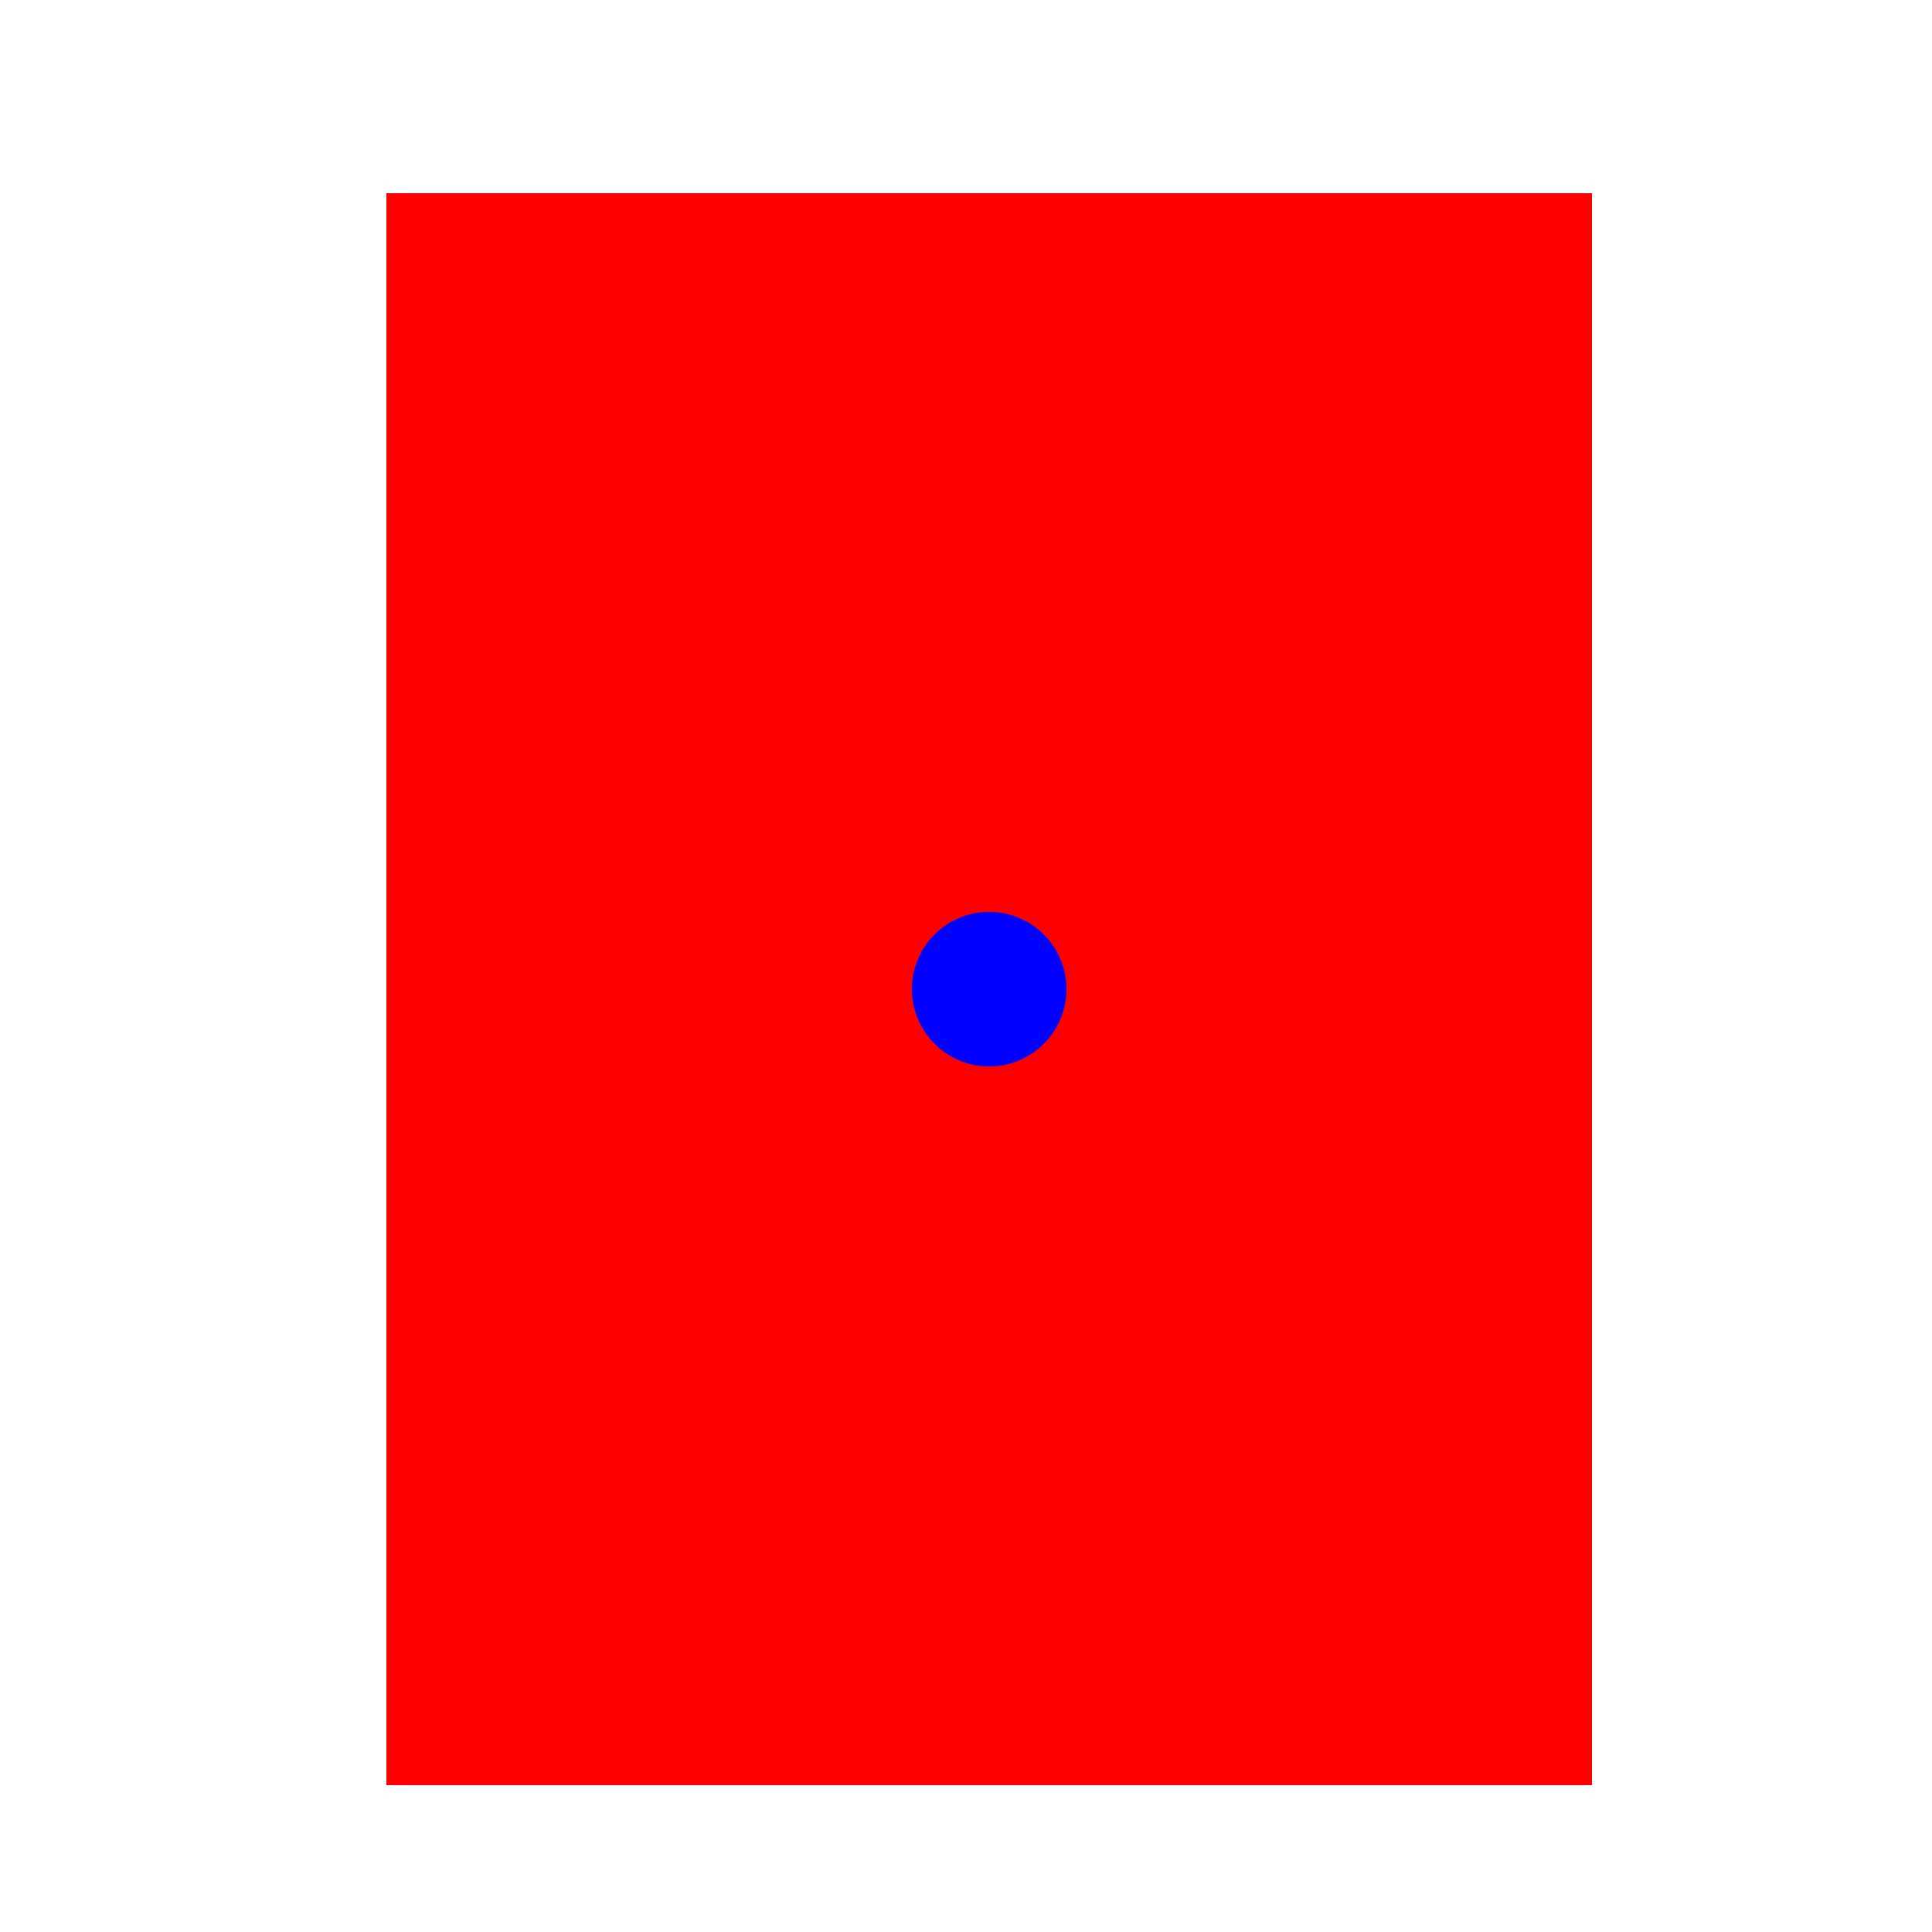 <!--

Generated by DrawGPT.
Free, open source, AI generated images in SVG, PNG, and HTML Canvas format.
https://drawgpt.ai

Created: 2024-02-11T09:18:27.324Z
Link: https://drawgpt.ai/prompt/162720/

-->
<svg xmlns="http://www.w3.org/2000/svg" xmlns:xlink="http://www.w3.org/1999/xlink" width="500" height="500"><defs/><g><rect fill="#FF0000" stroke="none" x="100" y="50" width="312" height="412"/><path fill="#0000FF" stroke="none" paint-order="stroke fill markers" d=" M 276 256 A 20 20 0 1 1 276 255.98"/></g></svg>